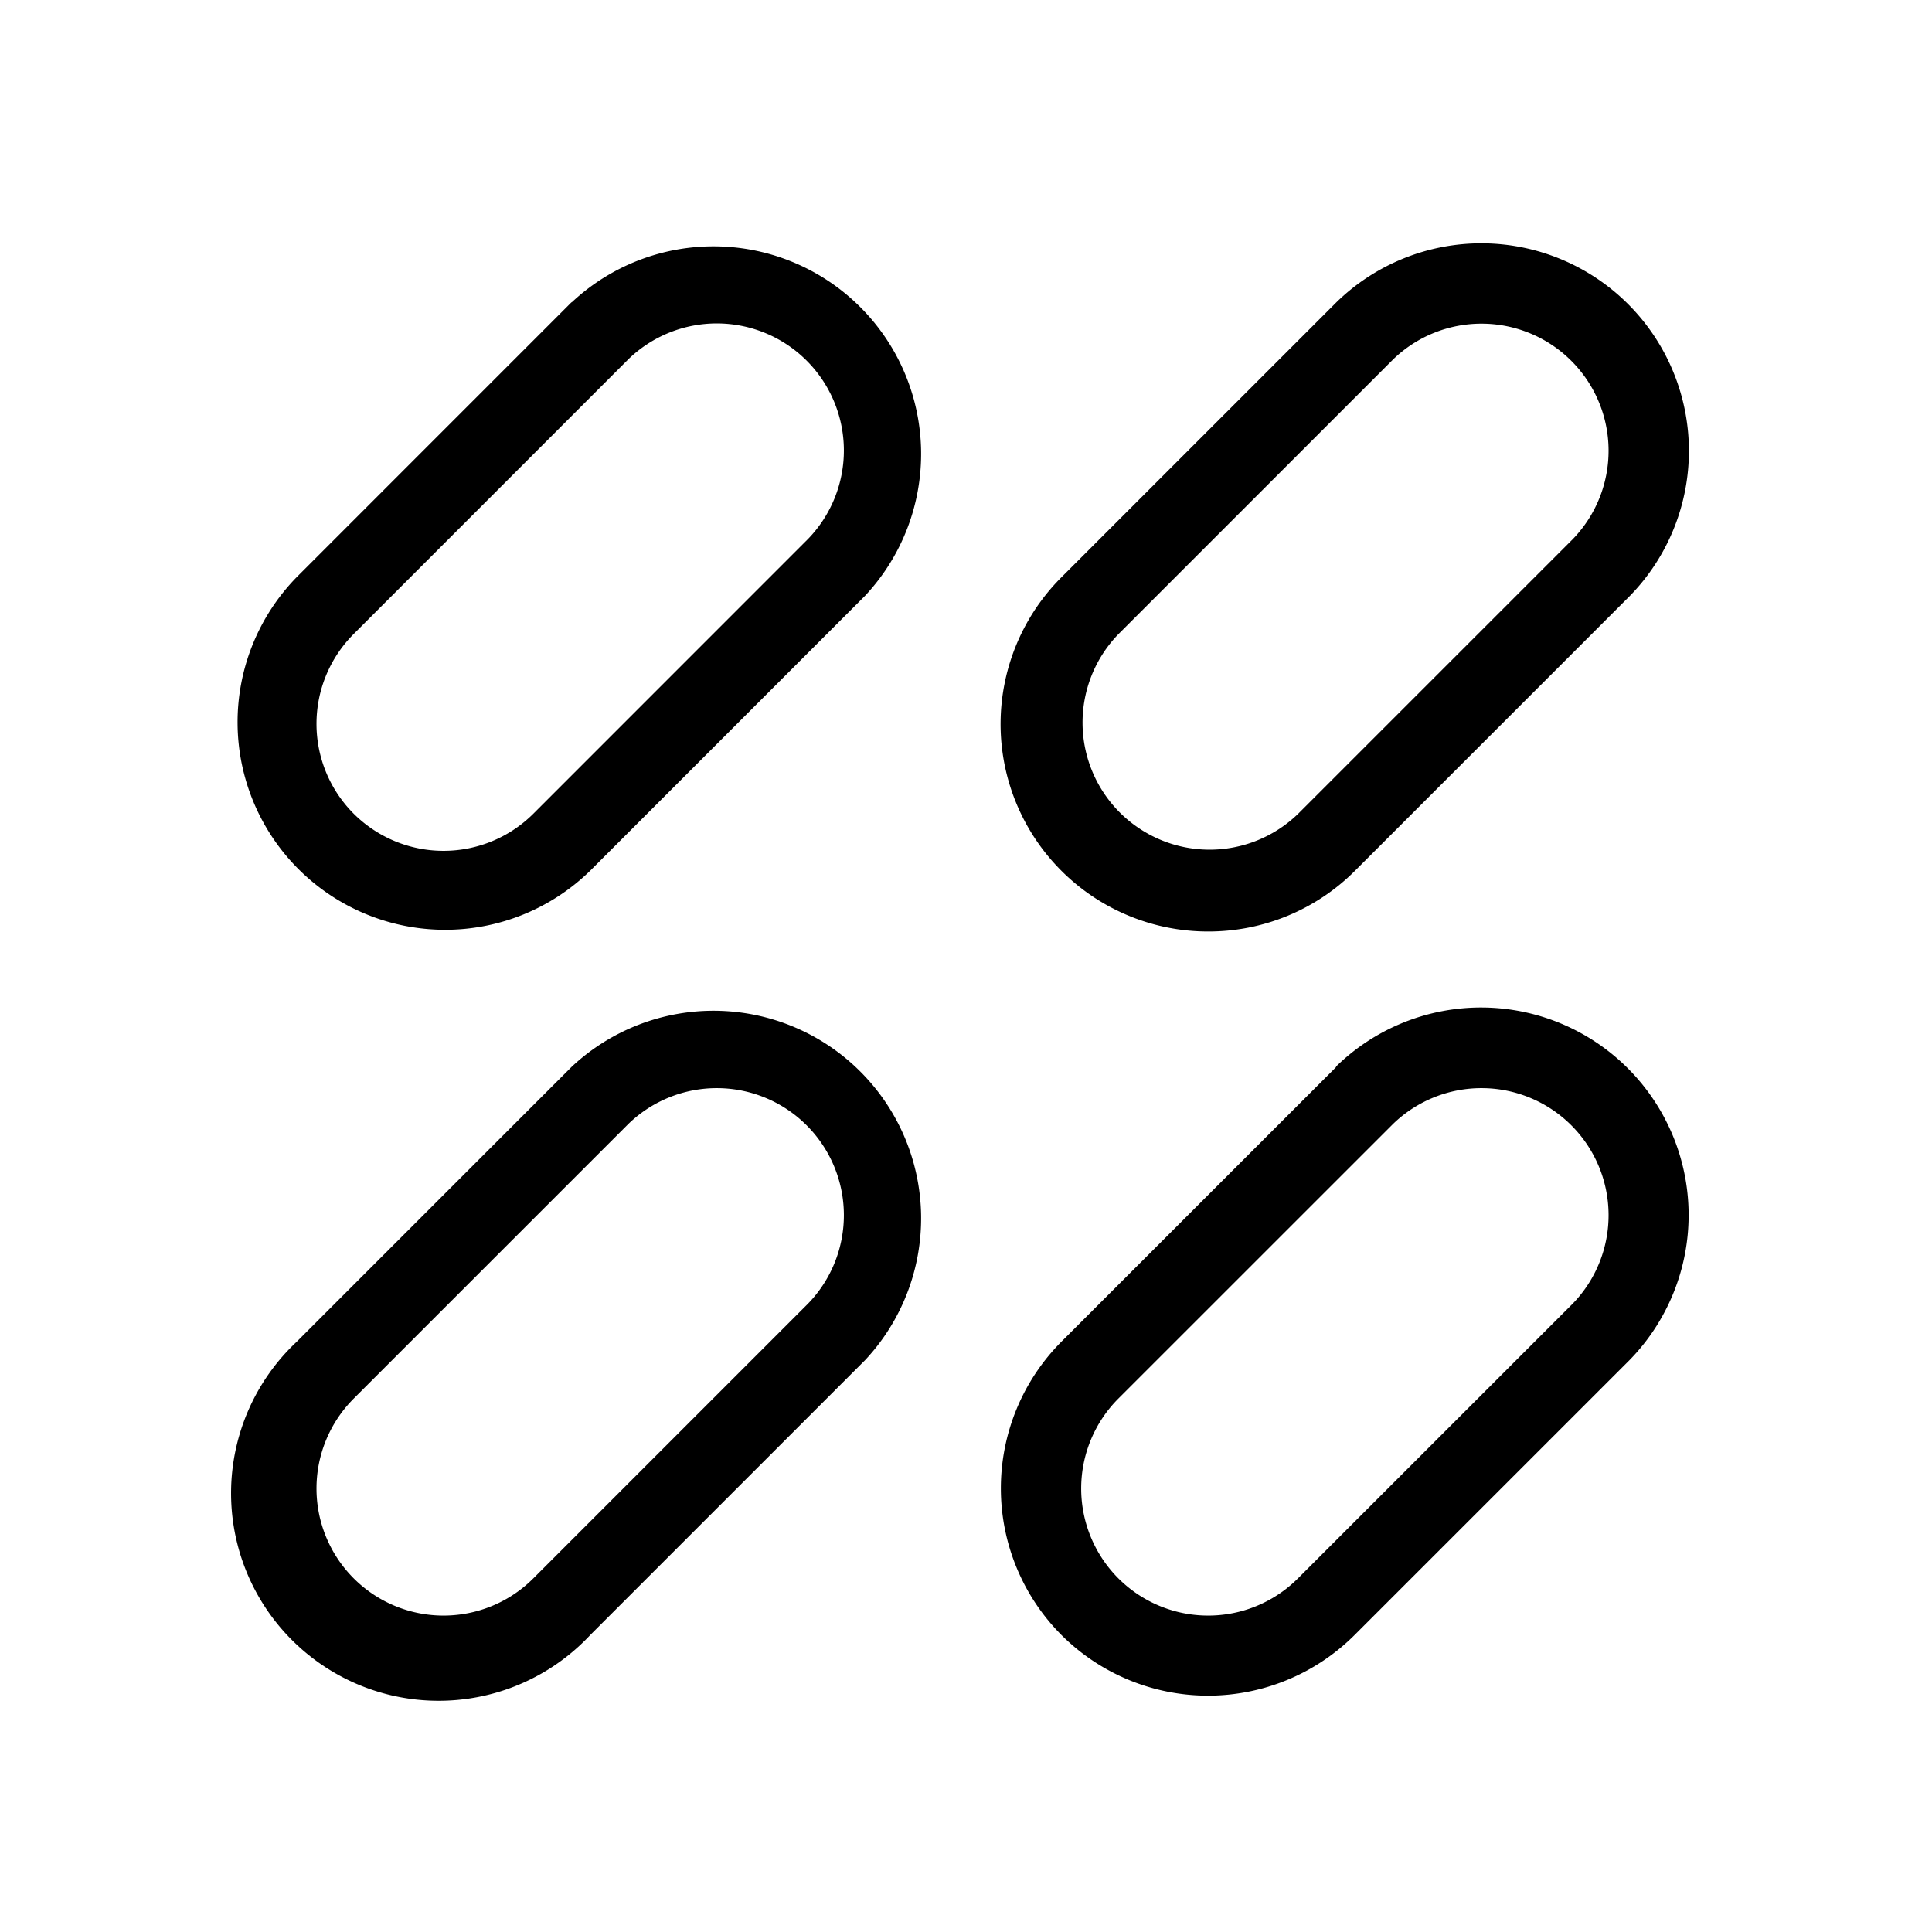<svg id="icons" xmlns="http://www.w3.org/2000/svg" viewBox="0 0 336 336"><title>artgerecht_extraction_method_2_omega_3_fatty_alt</title><path d="M99.39,185.56,51.61,233.34a36.1,36.1,0,1,0,51.05,51l47.78-47.78a36.1,36.1,0,0,0-51-51.05Zm41.15,41.15L92.76,274.49a22.08,22.08,0,0,1-31.25,0h0a22.11,22.11,0,0,1,0-31.25l47.78-47.78a22.1,22.1,0,0,1,31.25,31.25Z"/><path d="M99.39,52.57,51.61,100.36a36.1,36.1,0,0,0,51.05,51.05l47.78-47.79a36.1,36.1,0,0,0-51-51.05Zm41.15,41.15L92.76,141.51a22.12,22.12,0,0,1-31.25,0h0a22.11,22.11,0,0,1,0-31.25l47.78-47.79a22.1,22.1,0,0,1,31.25,31.25Z"/><path d="M232.38,185.56l-47.79,47.78a36.15,36.15,0,0,0,0,51h0a36.08,36.08,0,0,0,51,0l47.79-47.78a36.1,36.1,0,0,0-51.05-51.05Zm41.15,41.15-47.79,47.78a22.08,22.08,0,0,1-31.25,0h0a22.13,22.13,0,0,1,0-31.25l47.79-47.78a22.1,22.1,0,0,1,31.25,31.25Z"/><path d="M210.12,162a36,36,0,0,0,25.52-10.55l47.79-47.79a36.1,36.1,0,0,0-51.05-51.05l-47.79,47.79A36.08,36.08,0,0,0,210.12,162Zm-15.63-51.7,47.79-47.79a22.1,22.1,0,0,1,31.25,31.25l-47.79,47.79a22.1,22.1,0,0,1-31.25-31.25Z"/></svg>